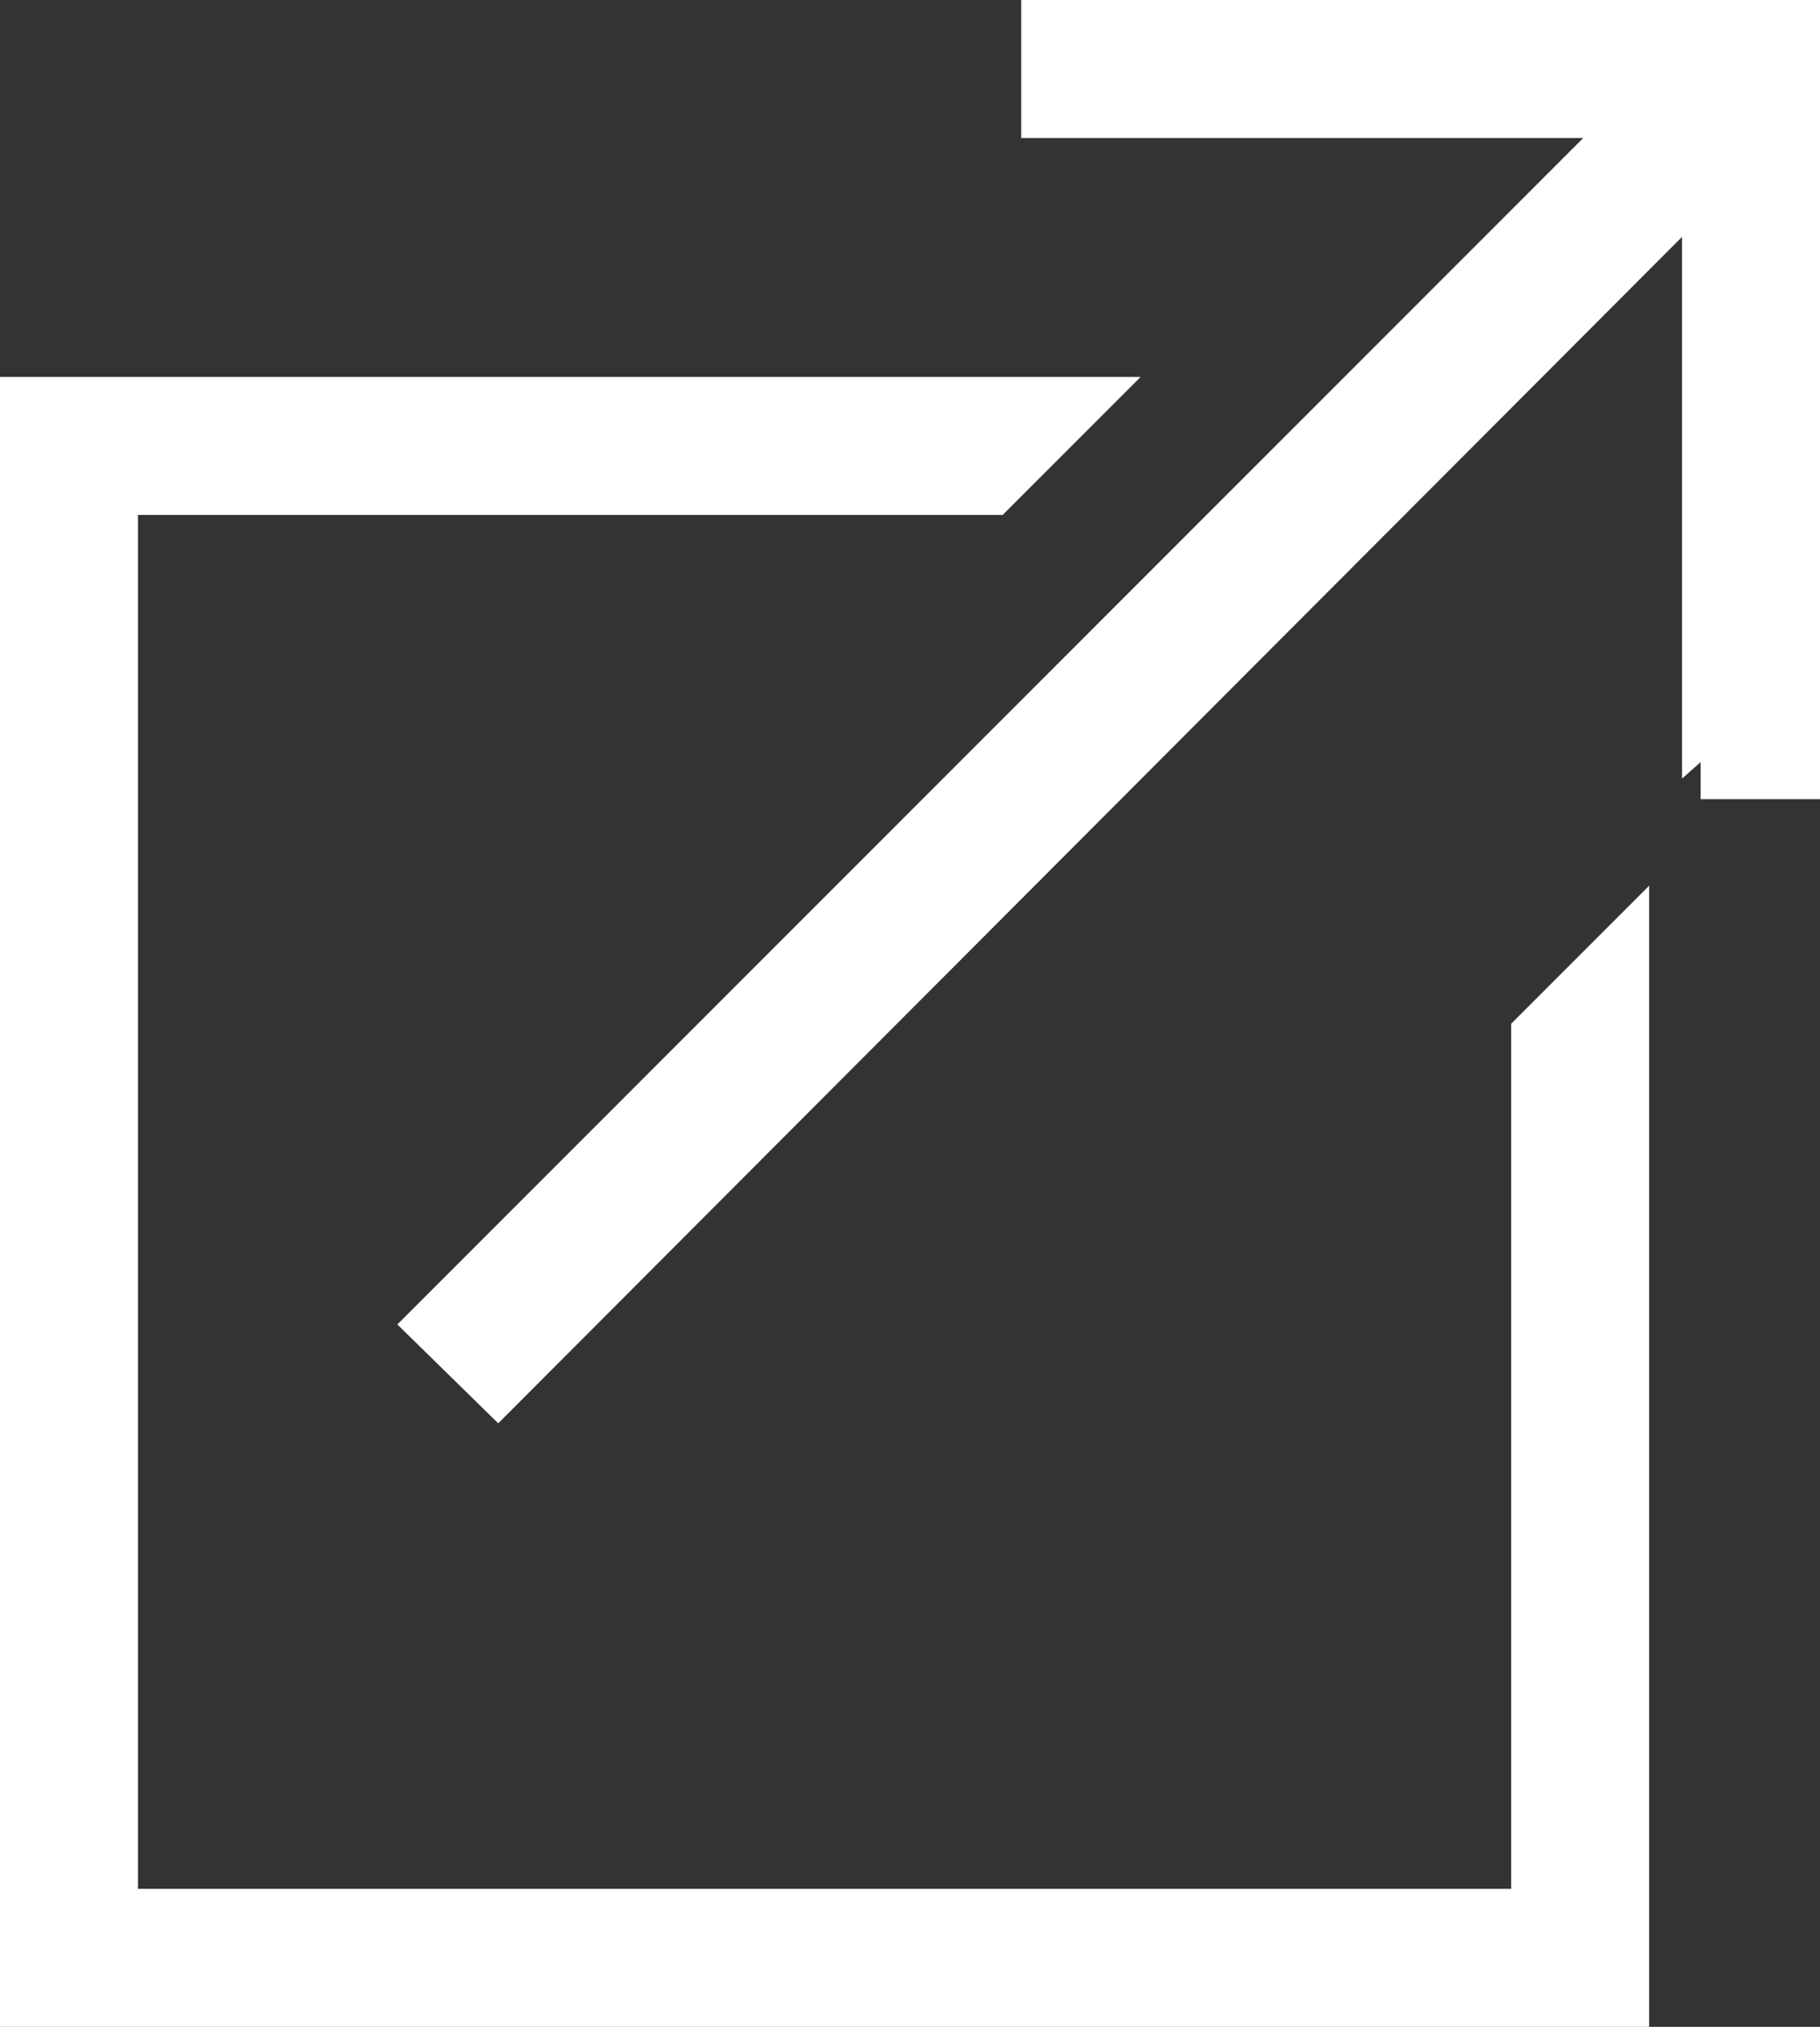 <svg xmlns="http://www.w3.org/2000/svg" viewBox="0 0 8.84 9.84"><rect x="0" y="0" width="8.84" height="9.84" fill="#333333" stroke="none"/><defs><style>.cls-1{fill:#fff;}</style></defs><g id="レイヤー_2" data-name="レイヤー 2"><g id="レイヤー_10" data-name="レイヤー 10"><polygon class="cls-1" points="0 9.84 8.01 9.84 8.01 4.3 7.34 4.97 7.34 9.17 0.67 9.17 0.67 2.5 4.87 2.5 5.54 1.83 0 1.83 0 9.84"/><polygon class="cls-1" points="1.93 6.43 2.42 6.91 8.17 1.15 8.17 3.78 8.26 3.7 8.26 3.88 8.84 3.88 8.84 0 4.96 0 4.96 0.67 7.69 0.67 1.93 6.43"/></g></g></svg>